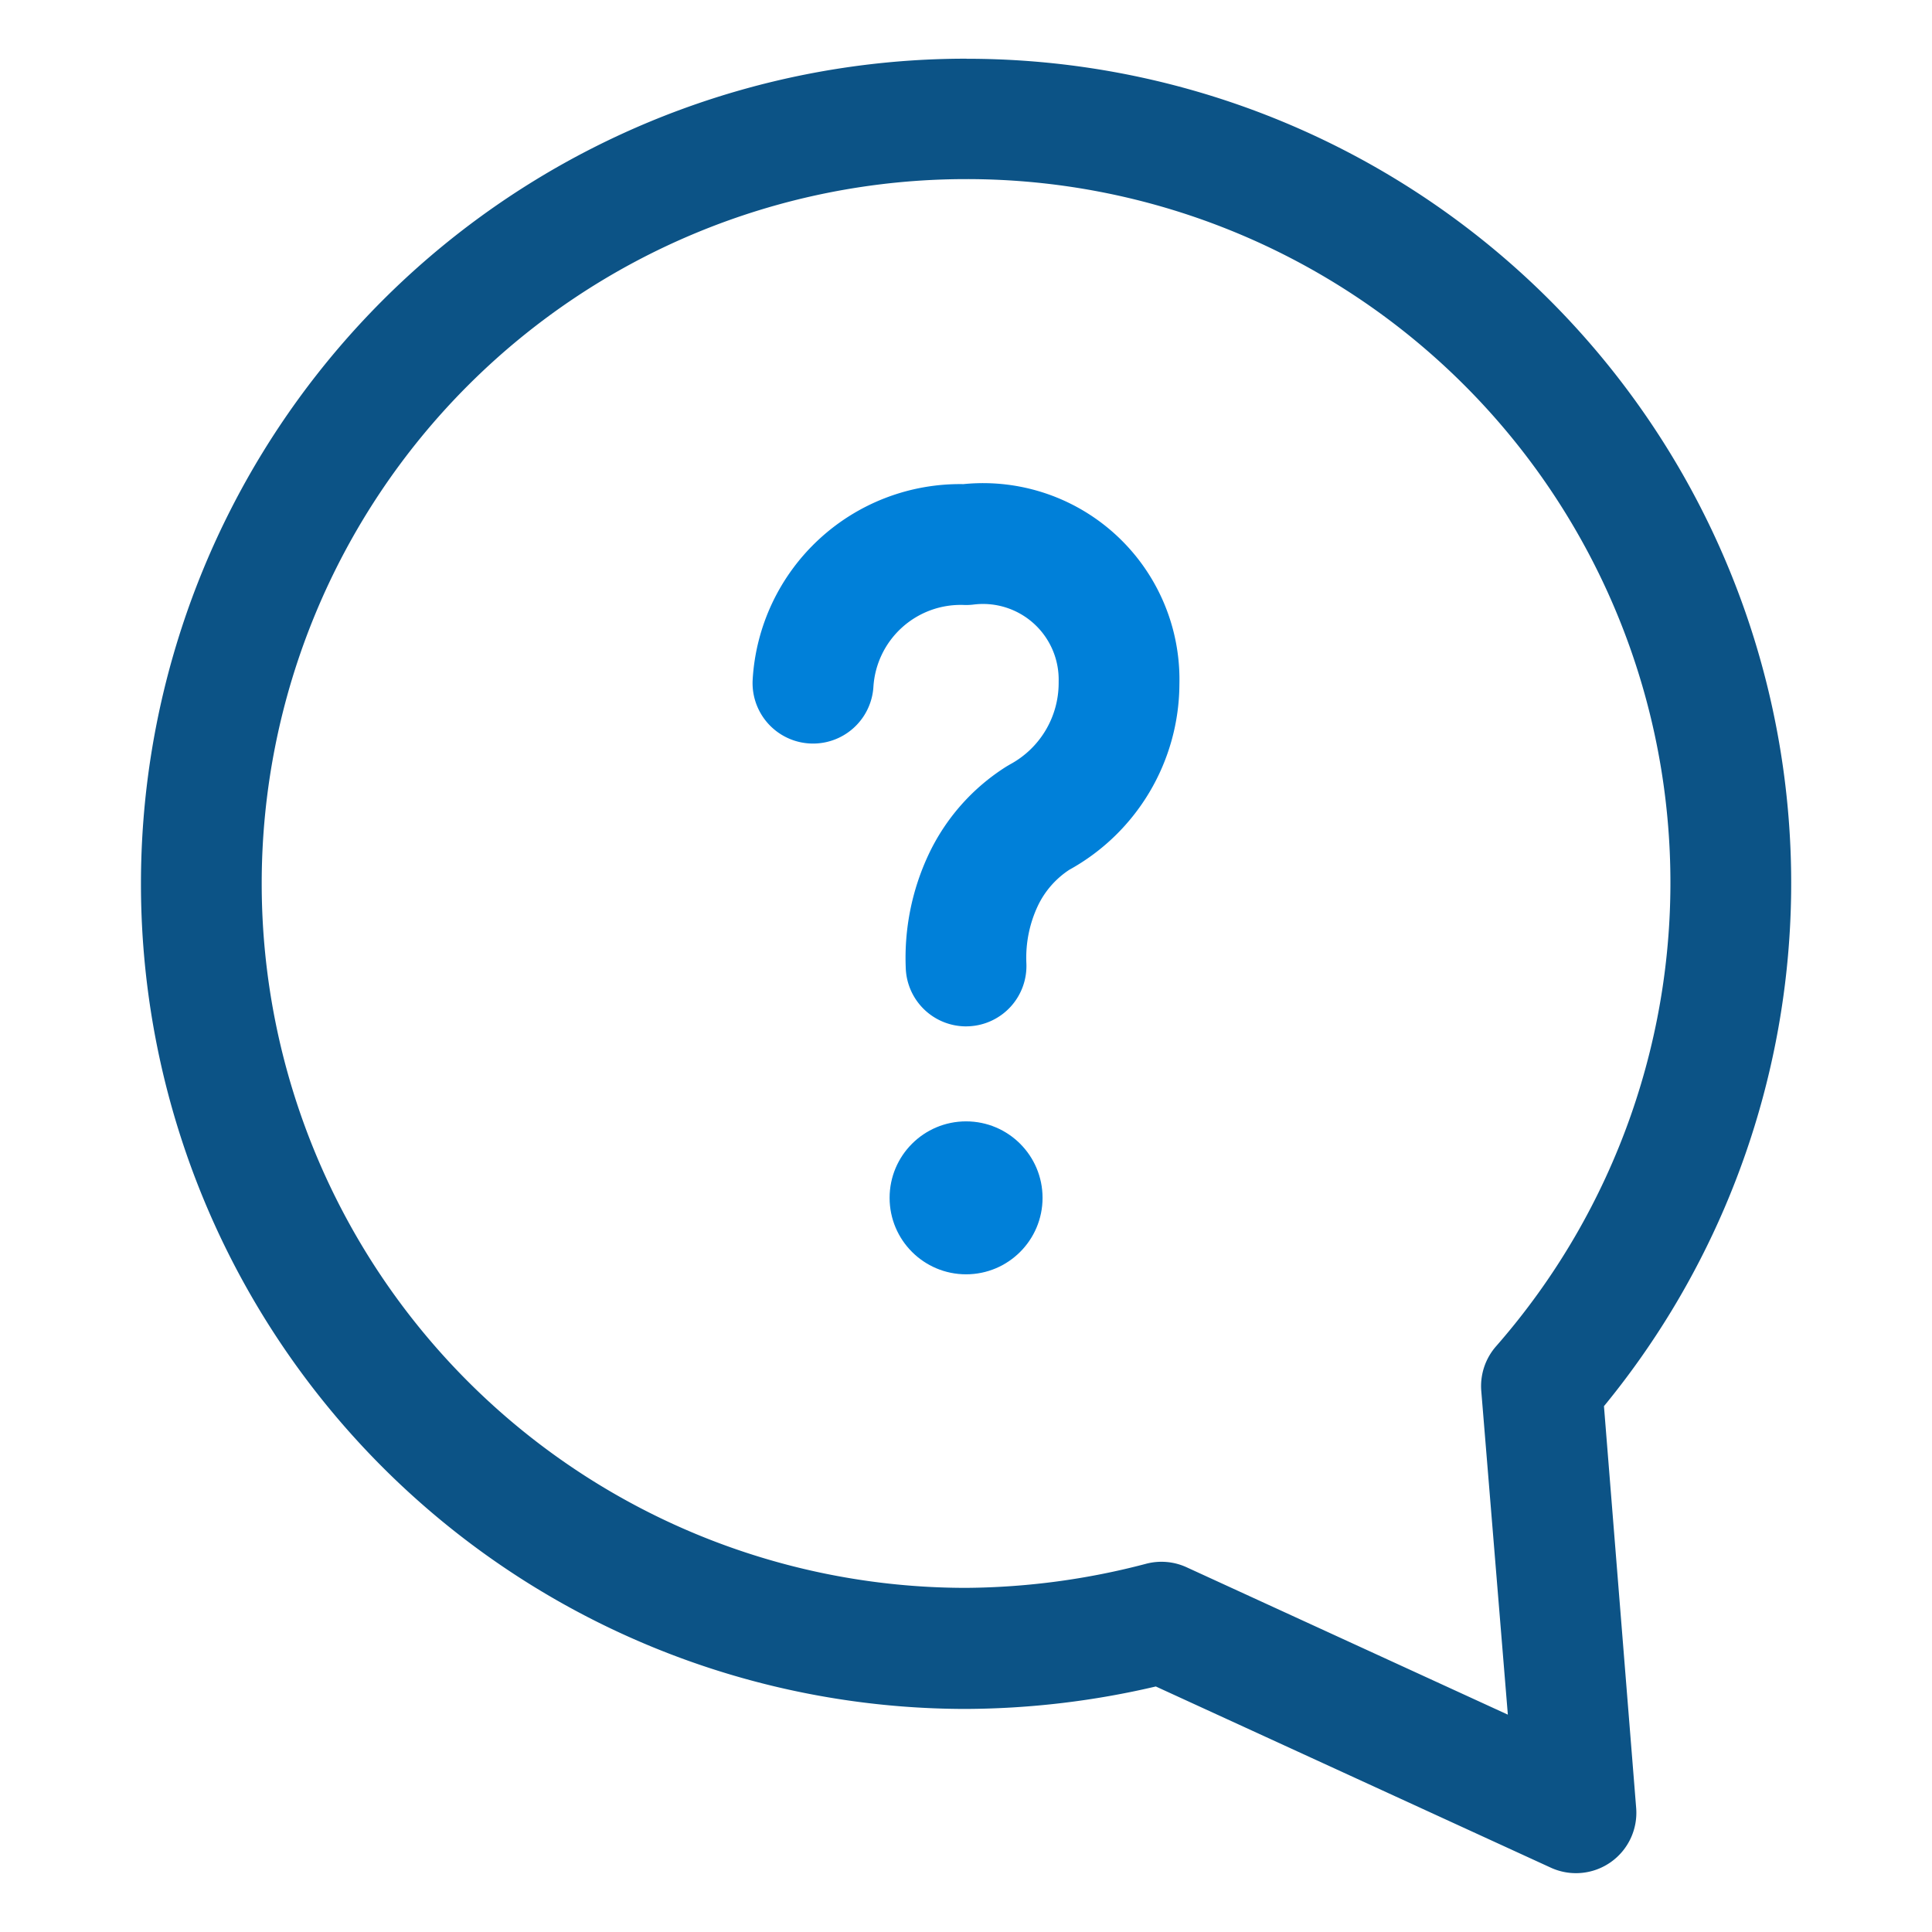 <svg xmlns="http://www.w3.org/2000/svg" width="24" height="24" viewBox="0 0 24 24"><g transform="translate(-548 -1650.5)"><rect width="24" height="24" transform="translate(548 1650.5)" fill="none"/><g transform="translate(536.001 1638.5)"><path d="M24.01,12.73a10.24,10.24,0,0,1,7.914,16.738l.4,4.991a.75.75,0,0,1-1.06.742L26.357,32.95A10.509,10.509,0,0,1,24,33.229a10.25,10.25,0,1,1,0-20.5ZM30.73,33.3,30.4,29.28a.75.75,0,0,1,.183-.555,8.74,8.74,0,0,0-6.577-14.5H24a8.75,8.75,0,1,0,0,17.5,9,9,0,0,0,2.239-.3.75.75,0,0,1,.5.044Z" transform="translate(0)" fill="#0c5386"/><path d="M24,24.75a.75.75,0,0,1-.749-.716,3.022,3.022,0,0,1,.28-1.412,2.6,2.6,0,0,1,.97-1.1l.044-.026a1.149,1.149,0,0,0,.605-1.011q0-.009,0-.018a.94.94,0,0,0-1.057-.957.75.75,0,0,1-.123.005,1.086,1.086,0,0,0-1.121,1.015.75.75,0,1,1-1.5-.089,2.58,2.58,0,0,1,2.617-2.427A2.44,2.44,0,0,1,26.65,20.5a2.647,2.647,0,0,1-1.368,2.305,1.1,1.1,0,0,0-.393.453,1.515,1.515,0,0,0-.14.707.75.75,0,0,1-.715.784Z" fill="#0080d9"/><circle cx="0.95" cy="0.95" r="0.95" transform="translate(23.05 25.93)" fill="#0080d9"/></g></g></svg>